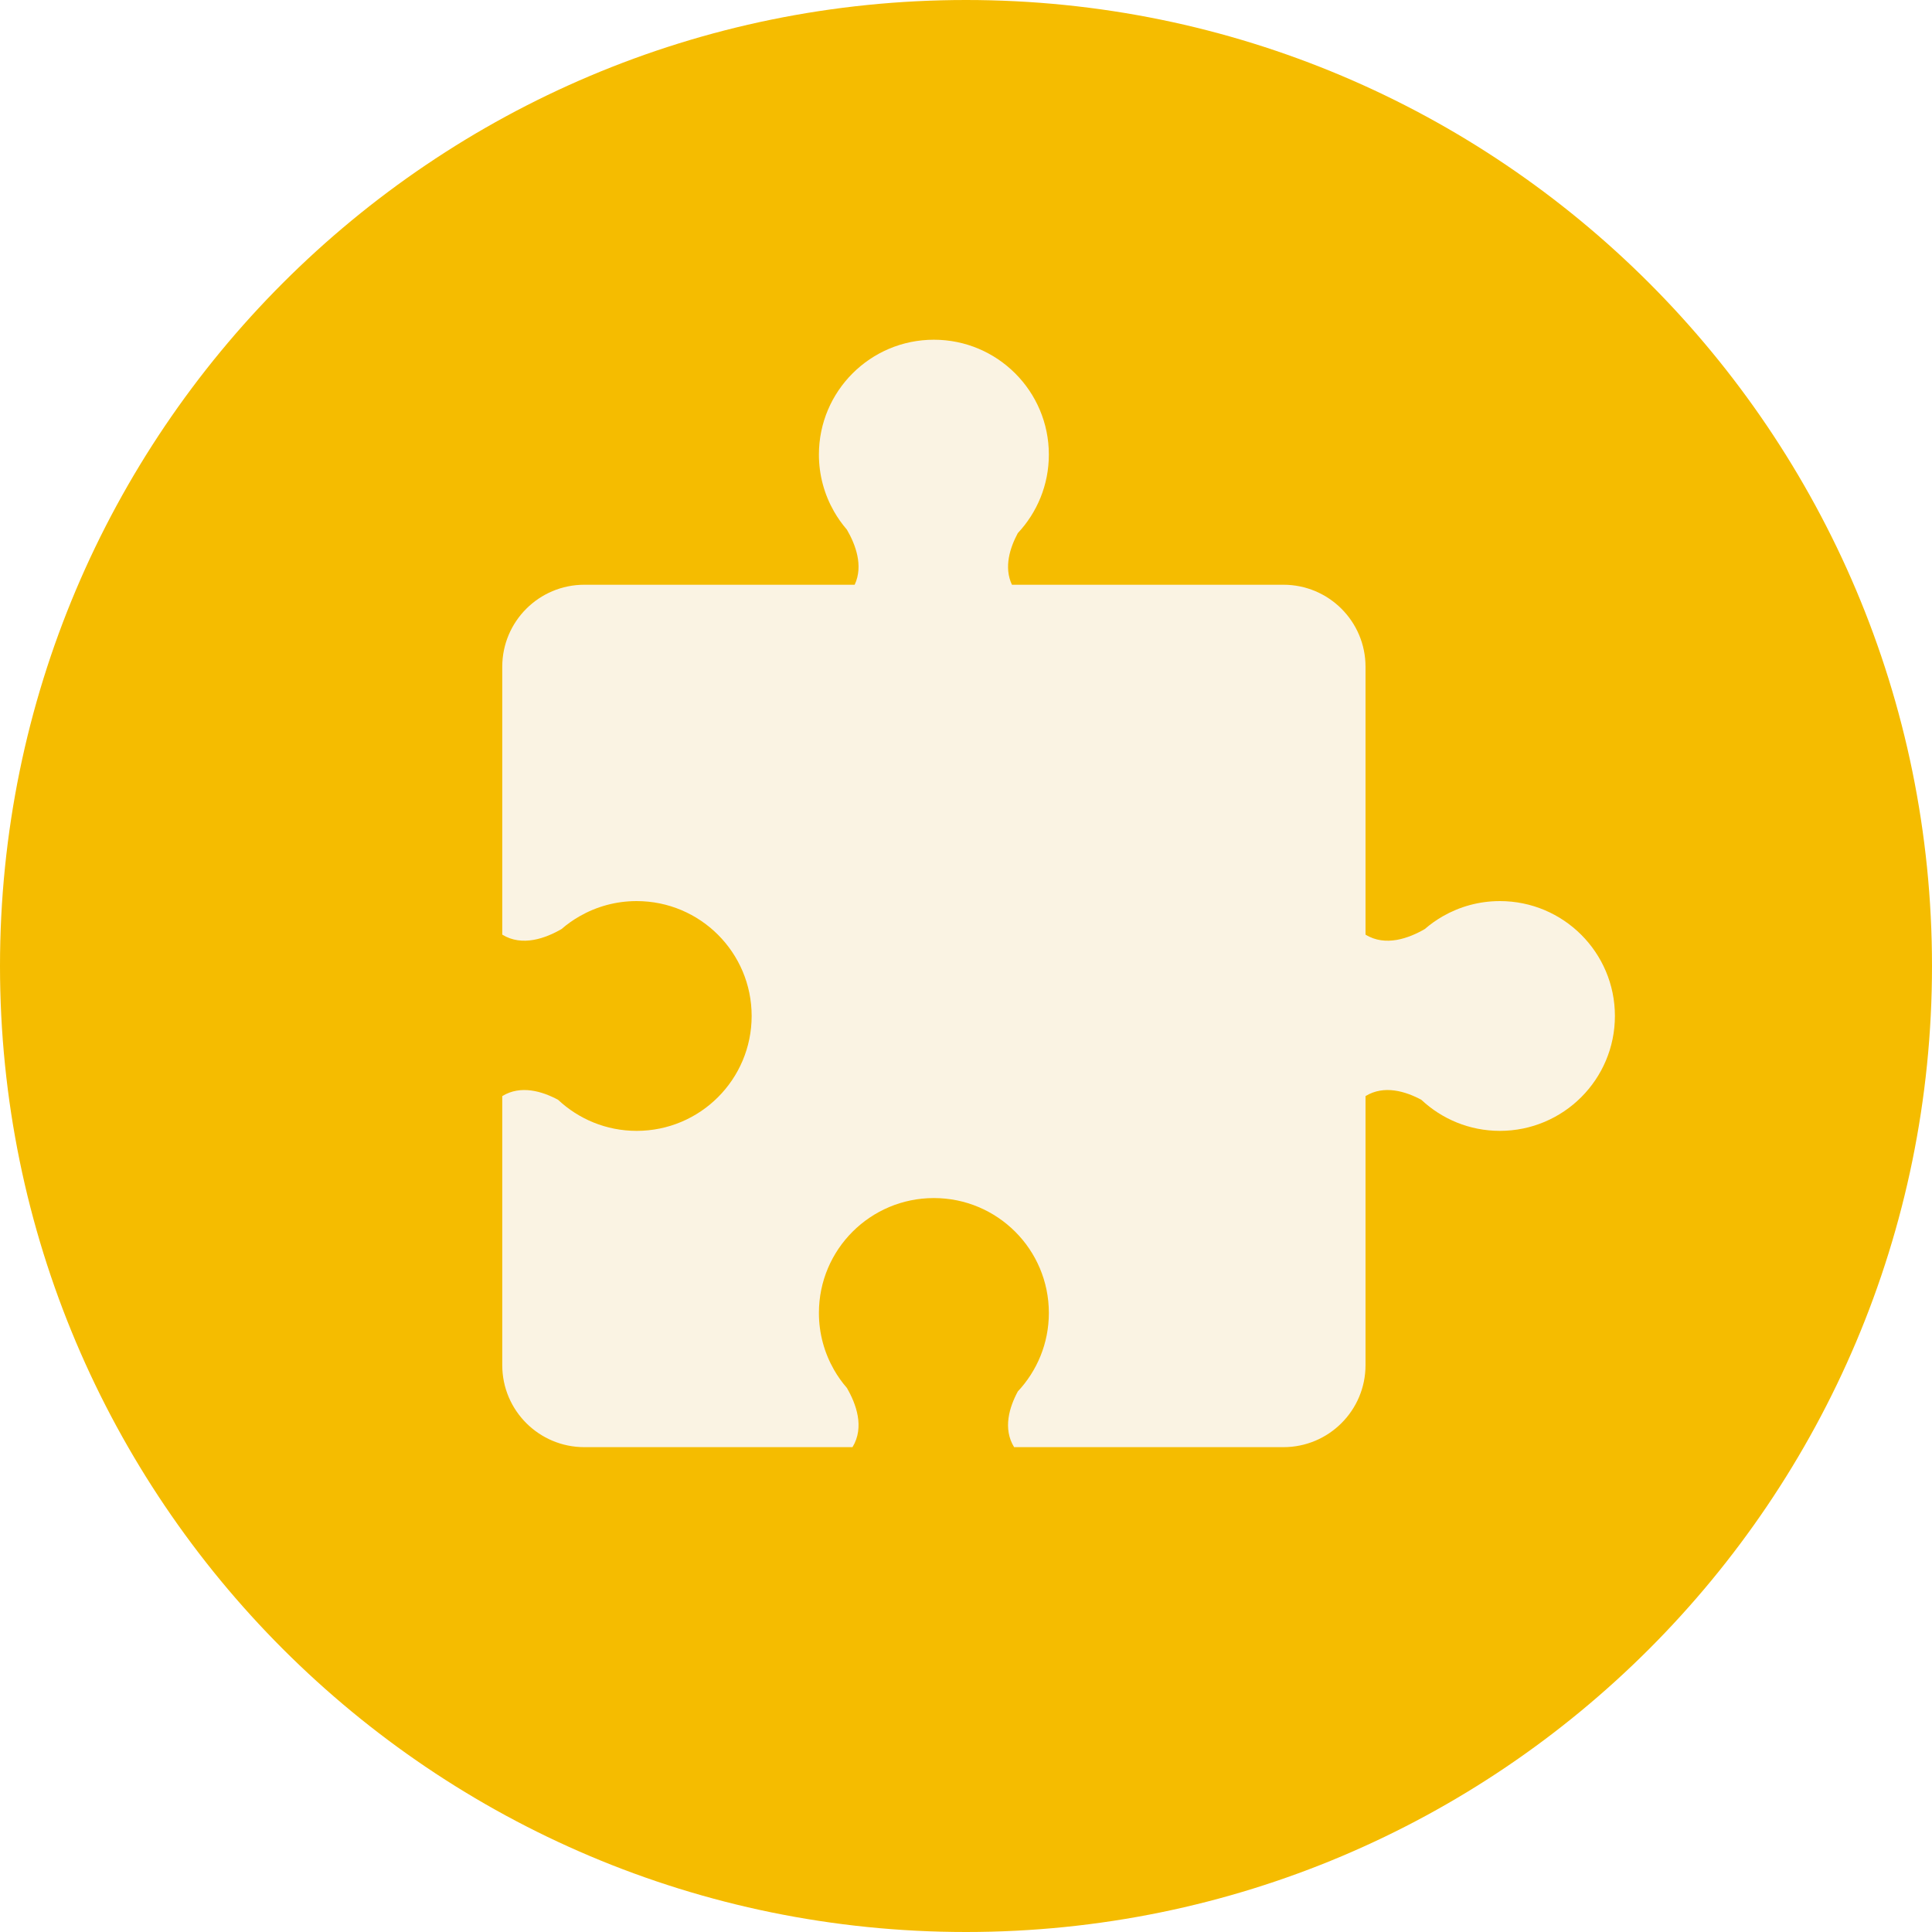 <svg xmlns="http://www.w3.org/2000/svg" xmlns:xlink="http://www.w3.org/1999/xlink" width="1080" zoomAndPan="magnify" viewBox="0 0 810 810" height="1080" preserveAspectRatio="xMidYMid meet" version="1.0"><defs><clipPath id="id1"><path d="M 210.191 142.453 L 677.441 142.453 L 677.441 606.703 L 210.191 606.703 Z M 210.191 142.453 " clip-rule="nonzero"/></clipPath></defs><rect x="-81" width="972" fill="#ffffff" y="-81" height="972" fill-opacity="1"/><rect x="-81" width="972" fill="#ffffff" y="-81" height="972" fill-opacity="1"/><rect x="-81" width="972" fill="#ffffff" y="-81" height="972" fill-opacity="1"/><path fill="#f5bc00" d="M 405 0 C 181.324 0 0 181.324 0 405 C 0 628.676 181.324 810 405 810 C 628.676 810 810 628.676 810 405 C 810 181.324 628.676 0 405 0 " fill-opacity="1" fill-rule="nonzero"/><g clip-path="url(#id1)"><path fill="#faf3e3" d="M 628.832 377.785 C 620.141 377.785 611.992 380.102 604.941 384.125 C 602.246 385.672 599.695 387.473 597.352 389.508 C 590.723 393.348 580.887 397.02 572.5 391.848 L 572.5 279.531 C 572.5 260.551 557.086 245.156 538.094 245.156 L 424.258 245.156 C 420.793 237.785 423.461 229.594 426.719 223.512 C 434.797 214.898 439.738 203.316 439.738 190.586 C 439.738 164.004 418.168 142.43 391.535 142.43 C 364.906 142.43 343.332 164.004 343.332 190.586 C 343.332 199.27 345.652 207.41 349.68 214.457 C 351.227 217.168 353.031 219.695 355.066 222.059 C 358.652 228.215 362.07 237.176 358.324 245.156 L 244.98 245.156 C 225.984 245.156 210.574 260.551 210.574 279.531 L 210.574 391.848 C 218.957 397.02 228.797 393.348 235.426 389.508 C 237.766 387.473 240.32 385.672 243.035 384.125 C 250.062 380.102 258.215 377.785 266.906 377.785 C 293.559 377.785 315.133 399.359 315.133 425.941 C 315.133 452.547 293.559 474.121 266.906 474.121 C 254.164 474.121 242.59 469.16 233.973 461.09 C 227.414 457.578 218.371 454.746 210.574 459.543 L 210.574 572.352 C 210.574 591.332 225.984 606.727 244.98 606.727 L 357.41 606.727 C 362.562 598.352 358.91 588.523 355.066 581.902 C 353.031 579.562 351.227 577.035 349.68 574.32 C 345.652 567.277 343.332 559.133 343.332 550.453 C 343.332 523.848 364.906 502.293 391.535 502.293 C 418.168 502.293 439.738 523.848 439.738 550.453 C 439.738 563.18 434.797 574.742 426.719 583.375 C 423.203 589.902 420.371 598.938 425.172 606.727 L 538.094 606.727 C 557.086 606.727 572.5 591.332 572.5 572.355 L 572.5 459.543 C 580.301 454.746 589.34 457.578 595.898 461.09 C 604.52 469.16 616.09 474.121 628.832 474.121 C 655.461 474.121 677.059 452.547 677.059 425.941 C 677.059 399.359 655.461 377.785 628.832 377.785 " fill-opacity="1" fill-rule="nonzero"/></g></svg>